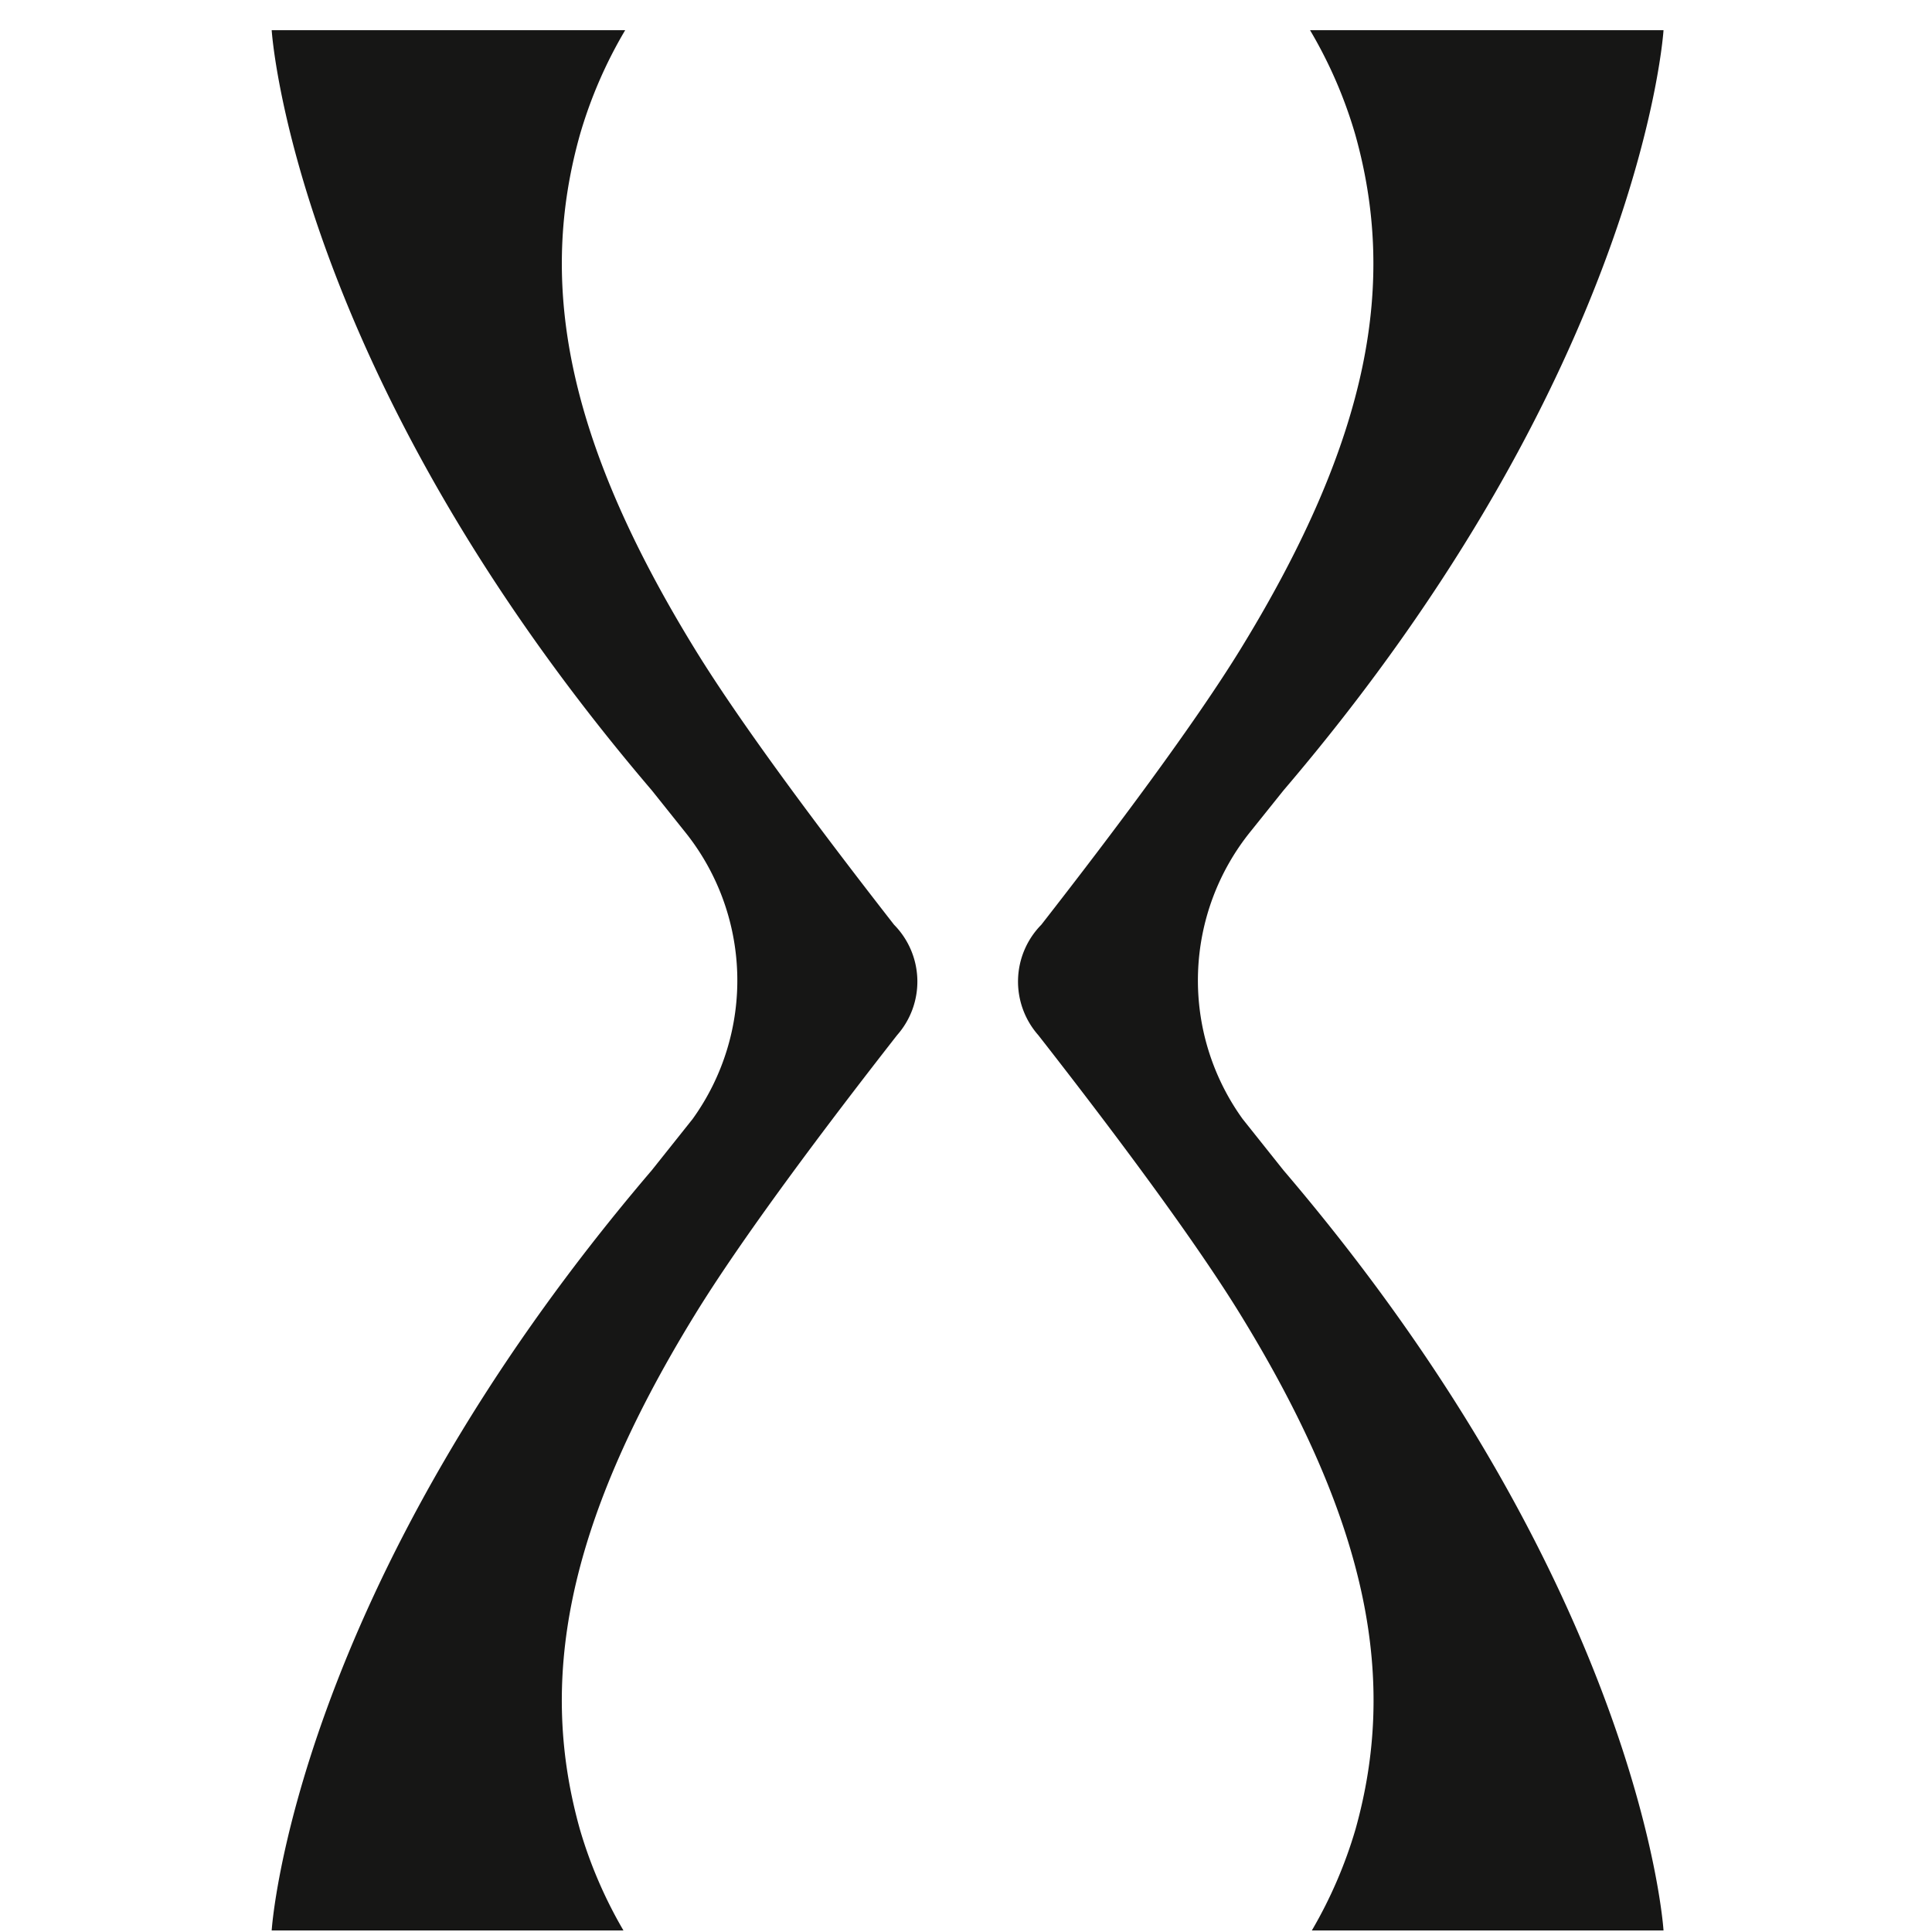 <?xml version="1.0" encoding="UTF-8"?>
<svg xmlns="http://www.w3.org/2000/svg" xmlns:xlink="http://www.w3.org/1999/xlink" width="64" height="64" viewBox="0 0 64 64">
  <defs>
    <clipPath id="clip-path">
      <rect id="Rectángulo_60" data-name="Rectángulo 60" width="46.106" height="62.948" fill="none"></rect>
    </clipPath>
  </defs>
  <g id="Grupo_14" data-name="Grupo 14" transform="translate(31 120)">
    <g id="Grupo_13" data-name="Grupo 13" transform="translate(-22 -119)">
      <g id="Grupo_12" data-name="Grupo 12" clip-path="url(#clip-path)">
        <path id="Trazado_18" data-name="Trazado 18" d="M11.655,62.948H0s.692-11.242,12.59-25.18l1.354-1.7a7.852,7.852,0,0,0-.286-9.552L12.59,25.179C.692,11.242,0,0,0,0H11.71a14.956,14.956,0,0,0-1.5,3.465C8.854,8.3,9.675,13.421,14,20.471c1.541,2.519,4.245,6.121,6.617,9.162a2.681,2.681,0,0,1,.1,3.658c-2.4,3.069-5.157,6.741-6.722,9.3-4.322,7.05-5.141,12.168-3.786,17.006a14.928,14.928,0,0,0,1.445,3.354" fill="#161615"></path>
        <path id="Trazado_19" data-name="Trazado 19" d="M74.4,62.948H86.049s-.691-11.242-12.588-25.18l-1.354-1.7a7.851,7.851,0,0,1,.285-9.552l1.069-1.334C85.358,11.242,86.049,0,86.049,0H74.34a15.012,15.012,0,0,1,1.5,3.465c1.355,4.838.537,9.956-3.783,17.006-1.544,2.519-4.246,6.121-6.619,9.162a2.682,2.682,0,0,0-.1,3.658c2.4,3.069,5.157,6.741,6.723,9.3,4.322,7.05,5.139,12.168,3.785,17.006A14.963,14.963,0,0,1,74.4,62.948" transform="translate(-39.943)" fill="#161615"></path>
      </g>
    </g>
    <rect id="Rectángulo_61" data-name="Rectángulo 61" width="64" height="64" transform="translate(-31 -120)" fill="none"></rect>
  </g>
</svg>
